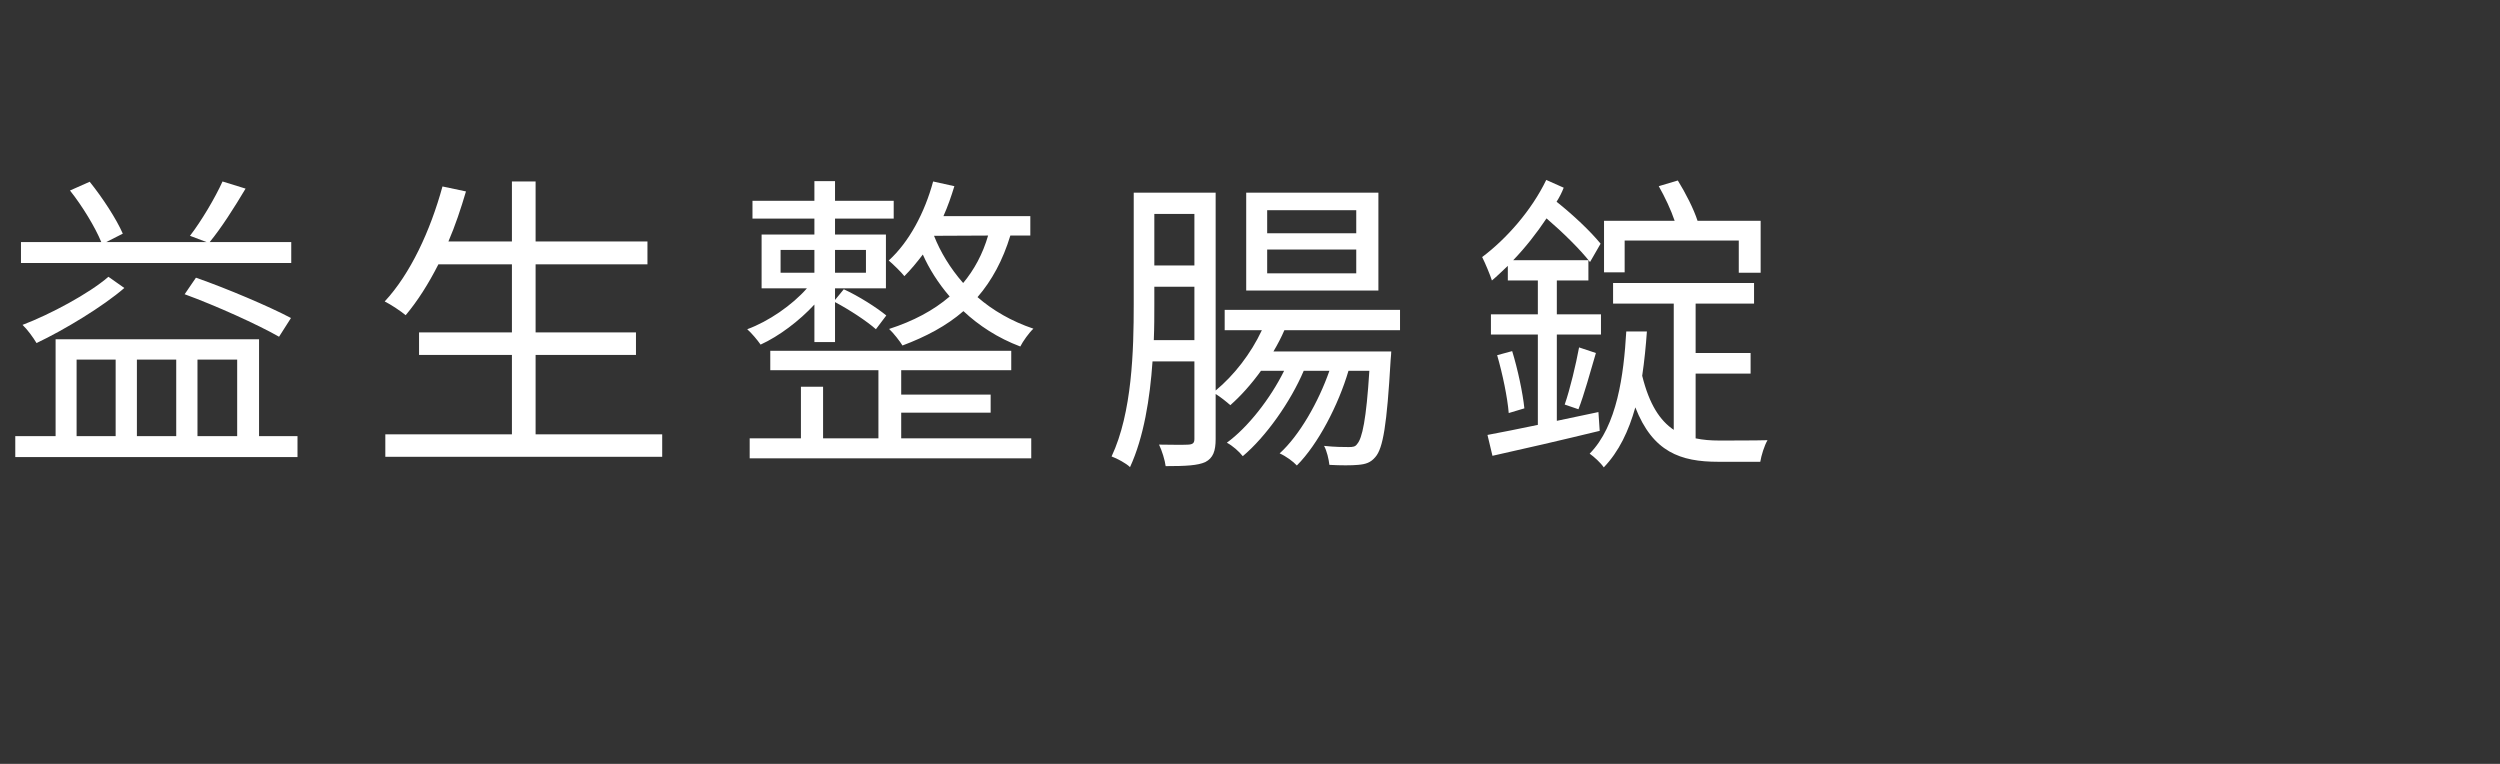 <?xml version="1.0" encoding="UTF-8"?>
<!DOCTYPE svg PUBLIC '-//W3C//DTD SVG 1.0//EN'
          'http://www.w3.org/TR/2001/REC-SVG-20010904/DTD/svg10.dtd'>
<svg height="33" version="1.0" viewBox="0 0 108 33" width="108" xmlns="http://www.w3.org/2000/svg" xmlns:xlink="http://www.w3.org/1999/xlink"
><rect x="0" y="0" width="108" height="33" fill="#333333" stroke="none"/><g fill="#fff"
  ><g
    ><g
      ><path d="M 12.582 -8.668 L 9.059 -8.668 C 9.559 -9.273 10.125 -10.164 10.609 -10.977 L 9.613 -11.285 C 9.289 -10.57 8.695 -9.57 8.207 -8.938 L 8.922 -8.668 L 4.59 -8.668 L 5.305 -9.031 C 5.035 -9.652 4.441 -10.57 3.875 -11.273 L 3.023 -10.895 C 3.551 -10.234 4.117 -9.301 4.375 -8.668 L 0.906 -8.668 L 0.906 -7.762 L 12.582 -7.762 Z M 12.57 -5.387 C 11.625 -5.887 9.816 -6.656 8.465 -7.129 L 7.977 -6.414 C 9.344 -5.914 11.137 -5.102 12.055 -4.578 Z M 4.684 -7.168 C 3.848 -6.441 2.148 -5.535 0.973 -5.09 C 1.188 -4.887 1.43 -4.551 1.578 -4.305 C 2.781 -4.875 4.453 -5.887 5.371 -6.684 Z M 3.309 -3.59 L 4.996 -3.59 L 4.996 -0.285 L 3.309 -0.285 Z M 7.613 -3.59 L 7.613 -0.285 L 5.914 -0.285 L 5.914 -3.59 Z M 10.246 -3.59 L 10.246 -0.285 L 8.531 -0.285 L 8.531 -3.59 Z M 11.191 -0.285 L 11.191 -4.469 L 2.402 -4.469 L 2.402 -0.285 L 0.66 -0.285 L 0.66 0.621 L 12.852 0.621 L 12.852 -0.285 Z M 11.191 -0.285" transform="translate(0 19.125)"
      /></g
    ></g
  ></g
  ><g fill="#fff"
  ><g
    ><g
      ><path d="M 7.289 -0.363 L 7.289 -3.793 L 11.625 -3.793 L 11.625 -4.766 L 7.289 -4.766 L 7.289 -7.707 L 12.121 -7.707 L 12.121 -8.695 L 7.289 -8.695 L 7.289 -11.285 L 6.266 -11.285 L 6.266 -8.695 L 3.523 -8.695 C 3.82 -9.383 4.062 -10.113 4.281 -10.855 L 3.266 -11.07 C 2.742 -9.152 1.875 -7.289 0.77 -6.102 C 1.039 -5.969 1.484 -5.672 1.676 -5.508 C 2.188 -6.117 2.66 -6.859 3.09 -7.707 L 6.266 -7.707 L 6.266 -4.766 L 2.254 -4.766 L 2.254 -3.793 L 6.266 -3.793 L 6.266 -0.363 L 0.797 -0.363 L 0.797 0.609 L 12.758 0.609 L 12.758 -0.363 Z M 7.289 -0.363" transform="translate(15.849 19.125)"
      /></g
    ></g
  ></g
  ><g fill="#fff"
  ><g
    ><g
      ><path d="M 2.023 -8.328 L 3.484 -8.328 L 3.484 -7.344 L 2.023 -7.344 Z M 5.711 -8.328 L 5.711 -7.344 L 4.375 -7.344 L 4.375 -8.328 Z M 3.484 -4.348 L 4.375 -4.348 L 4.375 -6.074 C 5.008 -5.738 5.75 -5.25 6.141 -4.902 L 6.59 -5.496 C 6.168 -5.844 5.398 -6.332 4.754 -6.629 L 4.375 -6.168 L 4.375 -6.668 L 6.574 -6.668 L 6.574 -8.992 L 4.375 -8.992 L 4.375 -9.68 L 6.91 -9.68 L 6.91 -10.449 L 4.375 -10.449 L 4.375 -11.301 L 3.484 -11.301 L 3.484 -10.449 L 0.809 -10.449 L 0.809 -9.68 L 3.484 -9.68 L 3.484 -8.992 L 1.203 -8.992 L 1.203 -6.668 L 3.16 -6.668 C 2.523 -5.941 1.5 -5.238 0.582 -4.902 C 0.77 -4.738 1.027 -4.43 1.16 -4.238 C 1.957 -4.602 2.836 -5.266 3.484 -5.969 Z M 7.234 -1.297 L 11.098 -1.297 L 11.098 -2.078 L 7.234 -2.078 L 7.234 -3.133 L 11.988 -3.133 L 11.988 -3.969 L 1.578 -3.969 L 1.578 -3.133 L 6.25 -3.133 L 6.25 -0.188 L 3.859 -0.188 L 3.859 -2.418 L 2.902 -2.418 L 2.902 -0.188 L 0.688 -0.188 L 0.688 0.676 L 12.852 0.676 L 12.852 -0.188 L 7.234 -0.188 Z M 8.652 -8.938 L 10.988 -8.949 C 10.758 -8.152 10.383 -7.465 9.91 -6.898 C 9.344 -7.547 8.922 -8.25 8.652 -8.938 Z M 12.812 -8.949 L 12.812 -9.789 L 9.059 -9.789 C 9.246 -10.207 9.395 -10.637 9.531 -11.082 L 8.613 -11.285 C 8.25 -9.938 7.574 -8.668 6.695 -7.871 C 6.887 -7.707 7.234 -7.371 7.371 -7.195 C 7.641 -7.465 7.91 -7.789 8.168 -8.129 C 8.438 -7.52 8.828 -6.898 9.328 -6.316 C 8.625 -5.711 7.75 -5.25 6.711 -4.914 C 6.887 -4.754 7.184 -4.375 7.289 -4.199 C 8.301 -4.578 9.195 -5.051 9.922 -5.684 C 10.586 -5.062 11.406 -4.523 12.379 -4.156 C 12.488 -4.375 12.758 -4.754 12.945 -4.926 C 11.988 -5.25 11.18 -5.723 10.531 -6.289 C 11.152 -7.008 11.625 -7.883 11.949 -8.949 Z M 12.812 -8.949" transform="translate(31.698 19.125)"
      /></g
    ></g
  ></g
  ><g fill="#fff"
  ><g
    ><g
      ><path d="M 11.043 -9.047 L 7.195 -9.047 L 7.195 -10.043 L 11.043 -10.043 Z M 11.043 -7.316 L 7.195 -7.316 L 7.195 -8.344 L 11.043 -8.344 Z M 12 -10.801 L 6.289 -10.801 L 6.289 -6.574 L 12 -6.574 Z M 2.297 -4.43 C 2.32 -4.98 2.32 -5.508 2.32 -5.98 L 2.32 -6.738 L 4.051 -6.738 L 4.051 -4.43 Z M 4.051 -9.883 L 4.051 -7.656 L 2.32 -7.656 L 2.32 -9.883 Z M 12.934 -4.859 L 12.934 -5.738 L 5.359 -5.738 L 5.359 -4.859 L 6.965 -4.859 C 6.492 -3.848 5.766 -2.914 4.969 -2.254 L 4.969 -10.801 L 1.43 -10.801 L 1.43 -5.969 C 1.43 -3.996 1.363 -1.297 0.473 0.594 C 0.703 0.676 1.105 0.891 1.27 1.055 C 1.863 -0.23 2.133 -1.918 2.242 -3.512 L 4.051 -3.512 L 4.051 -0.16 C 4.051 0.012 3.984 0.066 3.809 0.082 C 3.66 0.094 3.117 0.094 2.523 0.082 C 2.645 0.324 2.781 0.77 2.809 1.012 C 3.684 1.012 4.199 0.984 4.523 0.836 C 4.859 0.66 4.969 0.363 4.969 -0.16 L 4.969 -2.105 C 5.184 -1.973 5.469 -1.742 5.602 -1.621 C 6.047 -2.012 6.508 -2.523 6.926 -3.105 L 7.926 -3.105 C 7.332 -1.902 6.359 -0.66 5.453 0 C 5.711 0.137 5.98 0.379 6.141 0.582 C 7.141 -0.258 8.207 -1.77 8.773 -3.105 L 9.883 -3.105 C 9.41 -1.754 8.586 -0.309 7.734 0.461 C 8.004 0.582 8.316 0.809 8.477 0.984 C 9.395 0.066 10.273 -1.633 10.707 -3.105 L 11.609 -3.105 C 11.477 -1 11.301 -0.188 11.082 0.055 C 11.004 0.176 10.895 0.188 10.719 0.188 C 10.531 0.188 10.113 0.188 9.652 0.137 C 9.773 0.352 9.855 0.715 9.883 0.957 C 10.367 0.984 10.855 0.984 11.125 0.957 C 11.449 0.93 11.664 0.863 11.867 0.621 C 12.203 0.242 12.367 -0.781 12.527 -3.551 C 12.543 -3.684 12.555 -3.941 12.555 -3.941 L 7.465 -3.941 C 7.641 -4.238 7.805 -4.551 7.938 -4.859 Z M 12.934 -4.859" transform="translate(47.547 19.125)"
      /></g
    ></g
  ></g
  ><g fill="#fff"
  ><g
    ><g
      ><path d="M 6.789 -8.734 L 11.719 -8.734 L 11.719 -7.344 L 12.664 -7.344 L 12.664 -9.586 L 9.938 -9.586 C 9.773 -10.098 9.422 -10.785 9.086 -11.328 L 8.262 -11.082 C 8.531 -10.609 8.789 -10.059 8.949 -9.586 L 5.898 -9.586 L 5.898 -7.359 L 6.789 -7.359 Z M 5.656 -1.324 L 3.859 -0.945 L 3.859 -4.672 L 5.766 -4.672 L 5.766 -5.547 L 3.859 -5.547 L 3.859 -7.008 L 5.223 -7.008 L 5.223 -7.883 L 1.973 -7.883 C 2.496 -8.426 2.984 -9.047 3.414 -9.691 C 4.117 -9.086 4.848 -8.371 5.293 -7.805 L 5.75 -8.598 C 5.305 -9.141 4.578 -9.828 3.848 -10.41 C 3.969 -10.598 4.078 -10.812 4.156 -11.016 L 3.402 -11.352 C 2.766 -10.031 1.676 -8.801 0.633 -8.02 C 0.758 -7.777 0.984 -7.234 1.055 -7.008 C 1.281 -7.195 1.512 -7.426 1.742 -7.641 L 1.742 -7.008 L 3.039 -7.008 L 3.039 -5.547 L 1.012 -5.547 L 1.012 -4.672 L 3.039 -4.672 L 3.039 -0.77 C 2.199 -0.594 1.445 -0.445 0.863 -0.336 L 1.078 0.566 C 2.348 0.285 4.105 -0.121 5.711 -0.512 Z M 1.281 -3.781 C 1.512 -2.984 1.727 -1.957 1.781 -1.281 L 2.457 -1.484 C 2.391 -2.133 2.172 -3.172 1.93 -3.957 Z M 4.793 -1.445 C 5.035 -2.066 5.305 -3.051 5.547 -3.875 L 4.82 -4.117 C 4.684 -3.387 4.43 -2.309 4.199 -1.648 Z M 9.855 -2.984 L 12.23 -2.984 L 12.23 -3.875 L 9.855 -3.875 L 9.855 -6.008 L 12.379 -6.008 L 12.379 -6.898 L 6.289 -6.898 L 6.289 -6.008 L 8.91 -6.008 L 8.91 -0.555 C 8.316 -0.957 7.855 -1.648 7.547 -2.891 C 7.641 -3.523 7.707 -4.184 7.75 -4.805 L 6.859 -4.805 C 6.75 -2.93 6.465 -0.73 5.277 0.473 C 5.469 0.609 5.75 0.863 5.887 1.066 C 6.547 0.379 6.965 -0.512 7.25 -1.527 C 8.004 0.406 9.207 0.824 10.828 0.824 L 12.648 0.824 C 12.691 0.555 12.824 0.121 12.961 -0.109 C 12.555 -0.094 11.137 -0.094 10.867 -0.094 C 10.516 -0.094 10.164 -0.121 9.855 -0.188 Z M 9.855 -2.984" transform="translate(63.396 19.125)"
      /></g
    ></g
  ></g
></svg
>

